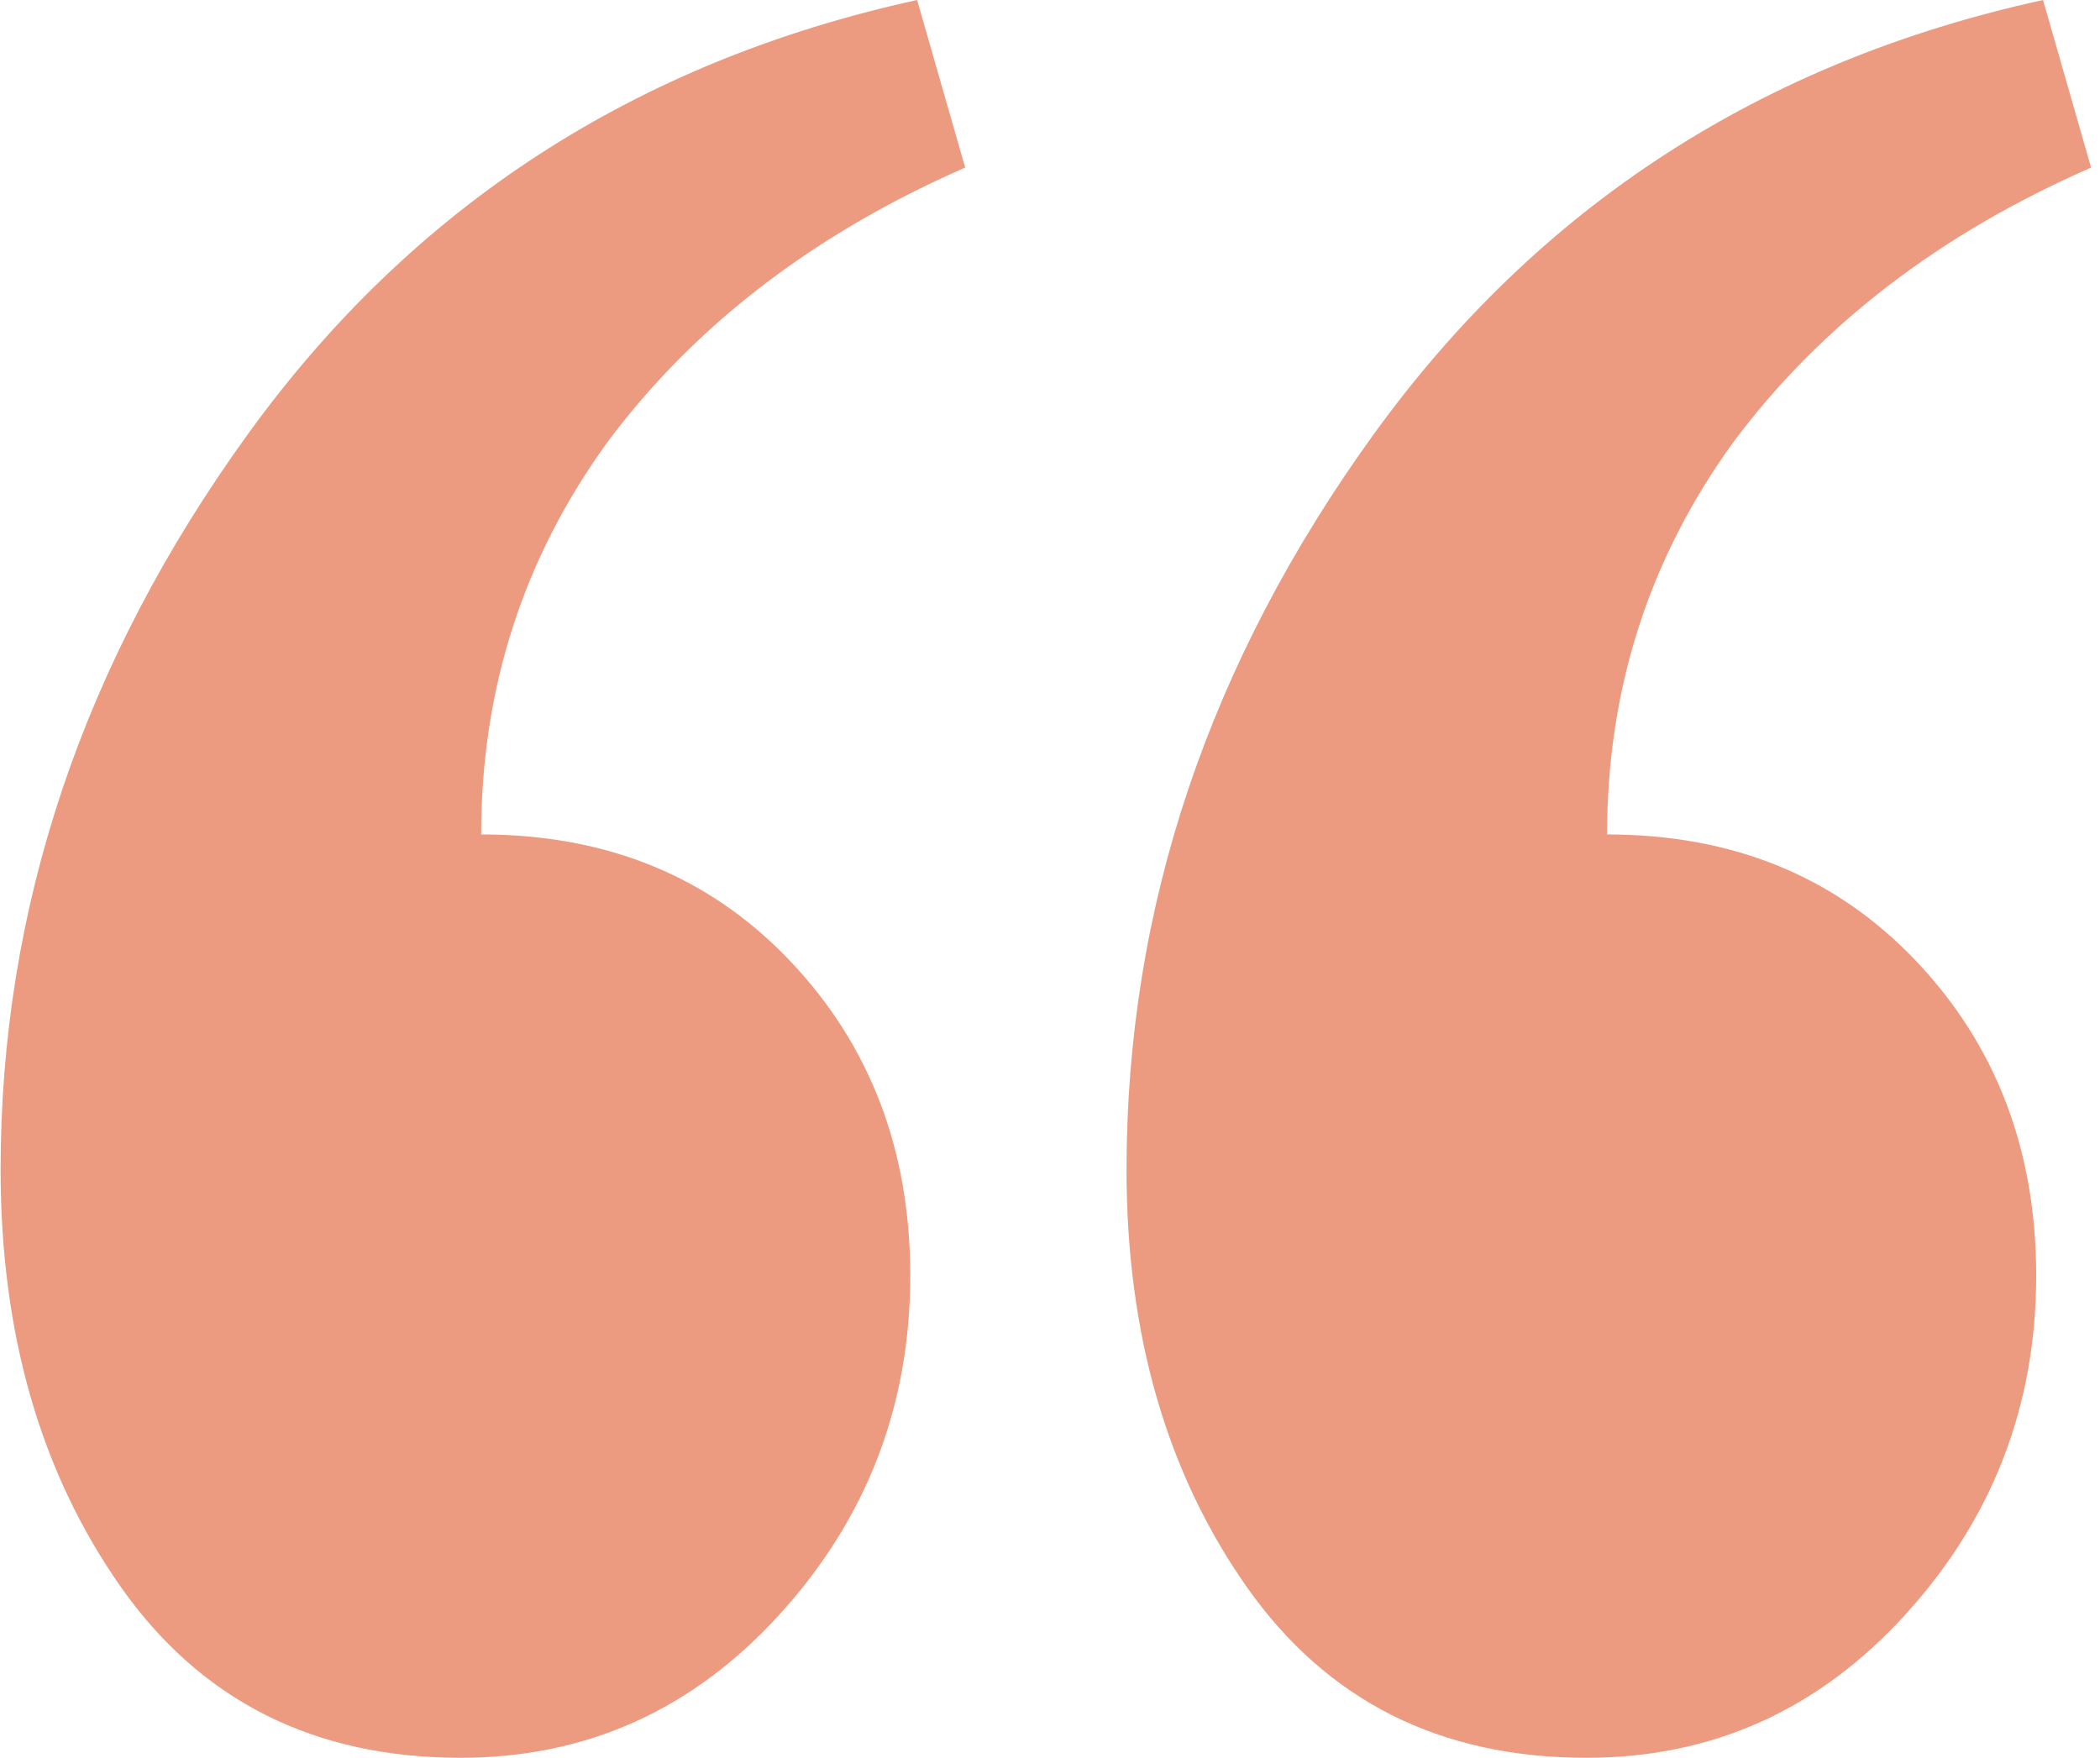 <?xml version="1.0" encoding="UTF-8"?> <svg xmlns="http://www.w3.org/2000/svg" width="221" height="185" viewBox="0 0 221 185" fill="none"> <path d="M64.004 46.43C55.094 58.667 50.638 72.464 50.638 87.821C63.884 87.821 74.721 92.26 83.15 101.138C91.58 110.016 95.794 121.054 95.794 134.251C95.794 147.928 91.218 159.805 82.067 169.883C72.915 179.961 61.717 185 48.471 185C33.057 185 21.136 179.001 12.707 167.004C4.278 155.006 0.063 140.37 0.063 123.093C0.063 95.499 8.733 69.705 26.073 45.71C43.413 21.715 66.894 6.479 96.517 0L101.574 17.636C85.679 24.595 73.156 34.193 64.004 46.43ZM182.494 46.43C173.583 58.667 169.128 72.464 169.128 87.821C182.373 87.821 193.211 92.26 201.64 101.138C210.069 110.016 214.284 121.054 214.284 134.251C214.284 147.928 209.708 159.805 200.556 169.883C191.404 179.961 180.206 185 166.96 185C151.547 185 139.626 179.001 131.196 167.004C122.767 155.006 118.553 140.37 118.553 123.093C118.553 95.499 127.223 69.705 144.563 45.71C161.903 21.715 185.384 6.479 215.006 0L220.063 17.636C204.169 24.595 191.645 34.193 182.494 46.43Z" fill="#EC9B81"></path> </svg> 